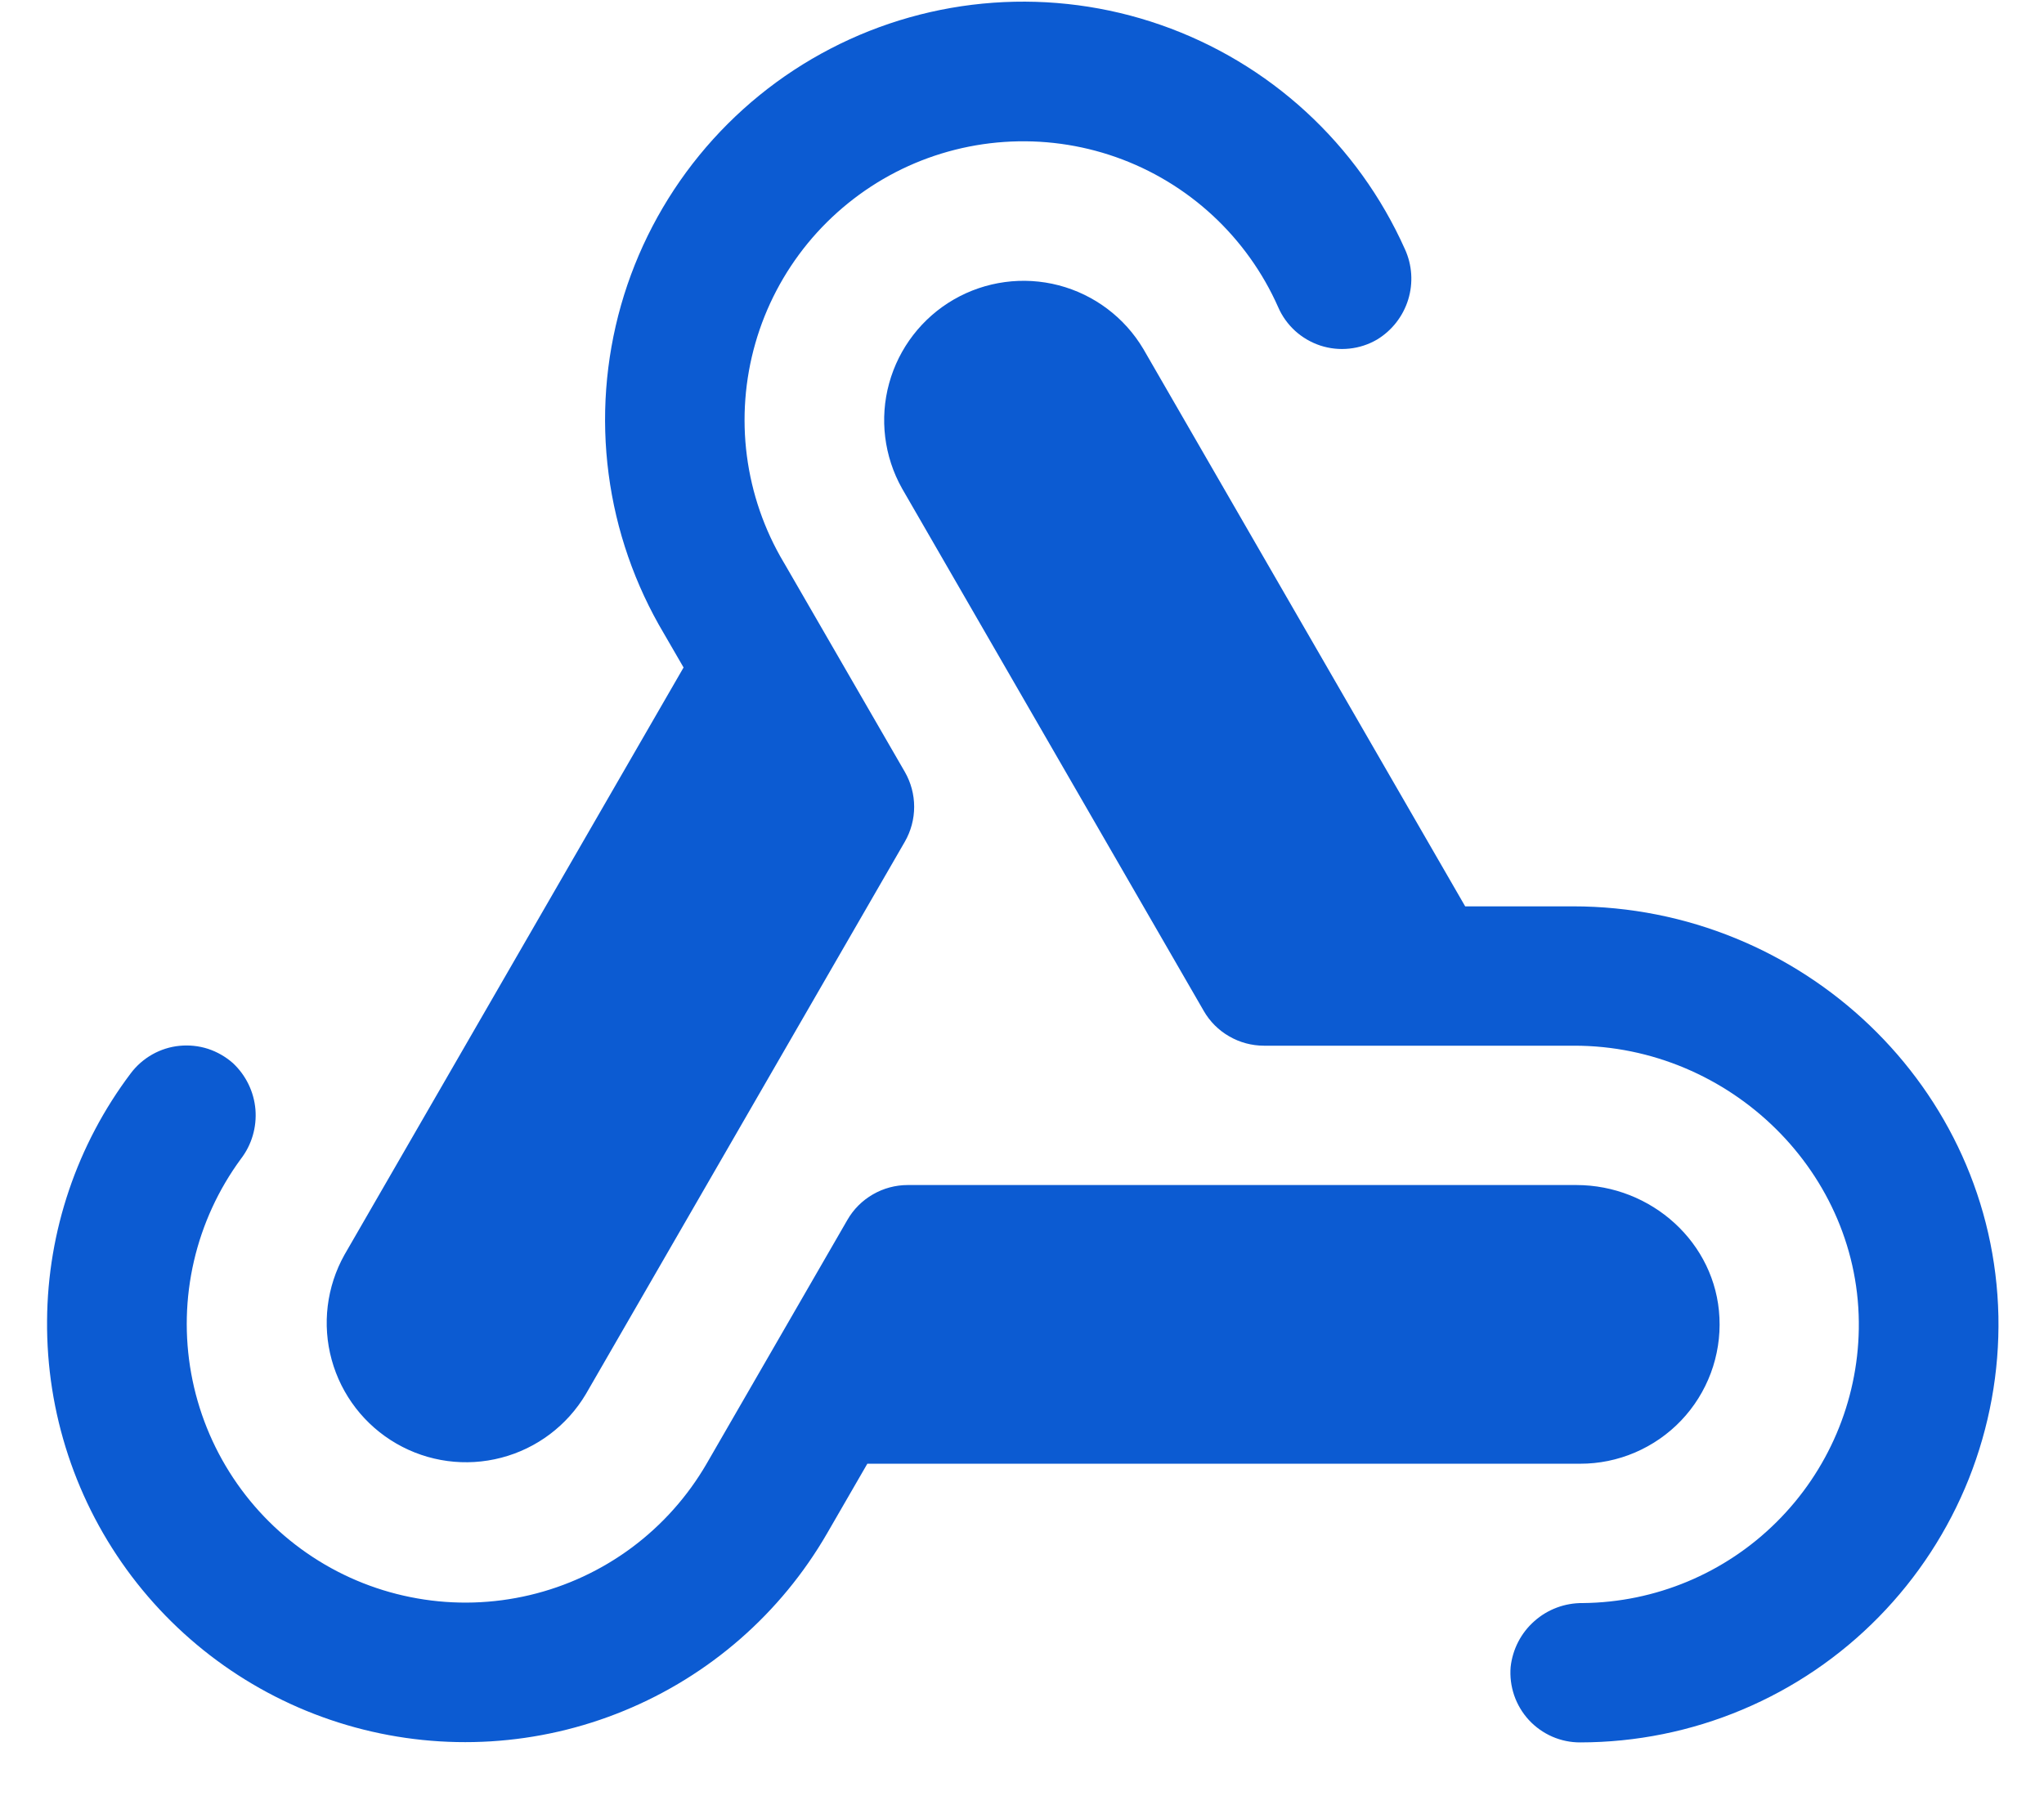 <svg width="33" height="29" viewBox="0 0 33 29" fill="none" xmlns="http://www.w3.org/2000/svg">
<path d="M5.562 20.26L11.036 10.778L10.72 10.232C10.25 9.442 9.945 8.564 9.826 7.653C9.706 6.741 9.775 5.814 10.026 4.929C10.278 4.045 10.708 3.221 11.289 2.509C11.871 1.796 12.591 1.21 13.408 0.786C14.224 0.362 15.118 0.11 16.035 0.044C16.953 -0.022 17.874 0.1 18.742 0.403C19.61 0.706 20.408 1.183 21.085 1.805C21.762 2.427 22.305 3.181 22.681 4.021C22.799 4.277 22.818 4.568 22.735 4.838C22.652 5.107 22.473 5.337 22.232 5.483C22.095 5.563 21.942 5.613 21.785 5.629C21.627 5.646 21.468 5.629 21.317 5.58C21.166 5.53 21.027 5.449 20.91 5.343C20.793 5.236 20.699 5.106 20.636 4.96C20.388 4.399 20.027 3.895 19.577 3.478C19.126 3.061 18.596 2.741 18.017 2.537C17.438 2.333 16.824 2.25 16.212 2.292C15.599 2.334 15.002 2.501 14.457 2.782C13.912 3.064 13.43 3.454 13.041 3.928C12.652 4.403 12.364 4.952 12.195 5.542C12.026 6.132 11.979 6.75 12.058 7.359C12.137 7.967 12.339 8.553 12.653 9.081C12.657 9.086 12.661 9.092 12.664 9.099L14.609 12.465C14.707 12.636 14.759 12.83 14.759 13.028C14.759 13.225 14.707 13.419 14.609 13.59L9.459 22.51C9.157 23.019 8.666 23.389 8.093 23.538C7.521 23.688 6.912 23.606 6.4 23.31C5.887 23.014 5.512 22.528 5.355 21.957C5.198 21.386 5.273 20.776 5.562 20.26ZM25.39 14.635H23.655L18.459 5.635C18.157 5.126 17.666 4.757 17.093 4.607C16.521 4.458 15.912 4.54 15.399 4.836C14.887 5.132 14.512 5.618 14.355 6.189C14.198 6.759 14.273 7.369 14.562 7.885L19.434 16.323C19.532 16.494 19.674 16.636 19.845 16.734C20.016 16.833 20.209 16.885 20.407 16.885H25.417C27.933 16.885 30.051 18.944 30.01 21.46C29.991 22.633 29.514 23.752 28.681 24.578C27.849 25.405 26.727 25.874 25.554 25.885C25.266 25.882 24.988 25.985 24.773 26.176C24.557 26.366 24.421 26.63 24.389 26.916C24.376 27.072 24.396 27.228 24.446 27.375C24.497 27.523 24.578 27.659 24.683 27.773C24.789 27.888 24.918 27.979 25.061 28.042C25.204 28.104 25.358 28.136 25.514 28.135C26.412 28.134 27.3 27.955 28.127 27.607C28.954 27.26 29.704 26.751 30.332 26.11C30.96 25.47 31.455 24.71 31.787 23.877C32.118 23.043 32.281 22.152 32.264 21.255C32.188 17.559 29.093 14.635 25.396 14.635H25.39ZM27.76 21.277C27.704 20.066 26.66 19.135 25.45 19.135H14.655C14.458 19.135 14.264 19.187 14.093 19.286C13.921 19.385 13.779 19.527 13.681 19.698L11.408 23.635C11.101 24.164 10.69 24.625 10.199 24.99C9.709 25.354 9.149 25.615 8.554 25.756C7.959 25.897 7.341 25.916 6.739 25.81C6.137 25.705 5.562 25.478 5.051 25.143C4.539 24.808 4.101 24.372 3.764 23.863C3.426 23.353 3.196 22.78 3.087 22.178C2.978 21.576 2.993 20.959 3.131 20.363C3.269 19.767 3.527 19.206 3.889 18.713C4.064 18.486 4.147 18.201 4.124 17.915C4.1 17.629 3.97 17.362 3.76 17.166C3.643 17.063 3.507 16.985 3.359 16.936C3.211 16.888 3.054 16.872 2.899 16.887C2.744 16.902 2.594 16.95 2.459 17.026C2.323 17.103 2.205 17.206 2.111 17.331C1.244 18.481 0.77 19.88 0.76 21.321C0.747 22.811 1.227 24.264 2.126 25.453C3.026 26.642 4.293 27.5 5.731 27.892C7.169 28.285 8.697 28.191 10.075 27.624C11.454 27.058 12.607 26.051 13.353 24.76L14.003 23.635H25.51C25.815 23.636 26.117 23.574 26.397 23.454C26.677 23.334 26.93 23.159 27.141 22.938C27.351 22.718 27.514 22.457 27.621 22.171C27.727 21.886 27.775 21.581 27.76 21.277Z" fill="#0C5BD2"/>
</svg>
